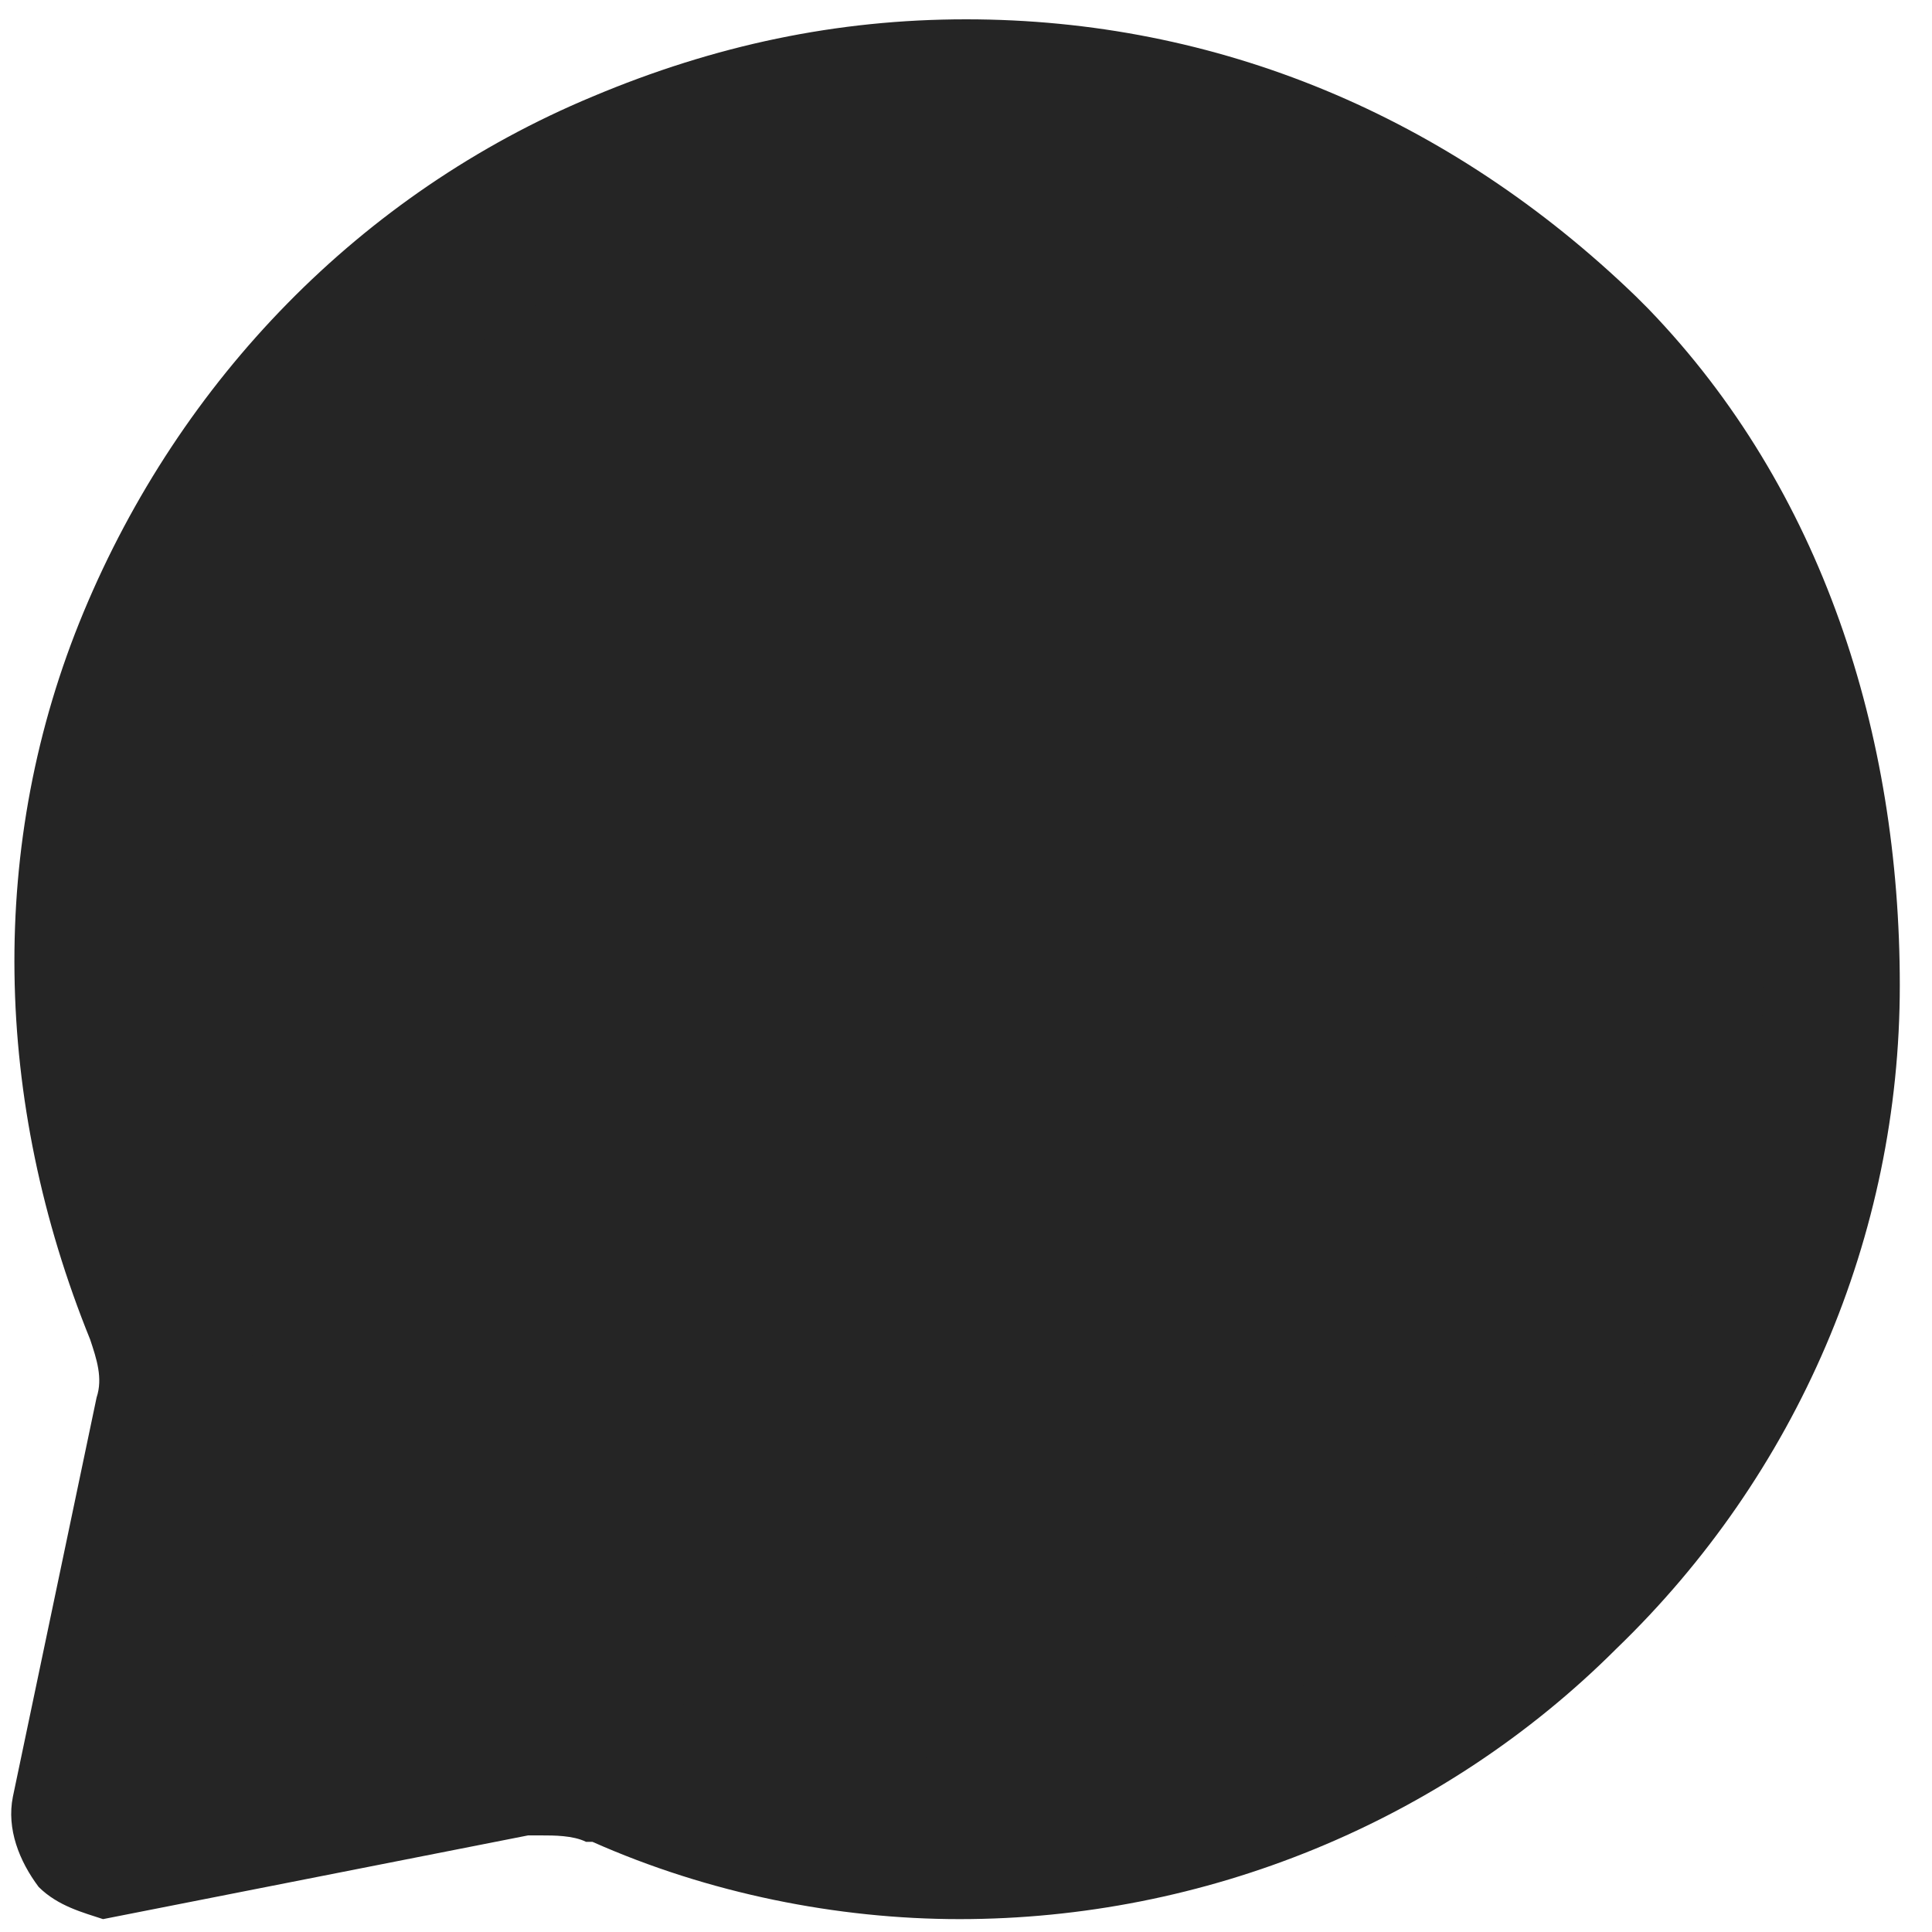 <?xml version="1.0" encoding="UTF-8"?>
<svg id="Layer_1" data-name="Layer 1" xmlns="http://www.w3.org/2000/svg" viewBox="0 0 30 30">
  <defs>
    <style>
      .cls-1 {
        fill: #252525;
        stroke-width: 0px;
      }
    </style>
  </defs>
  <path class="cls-1" d="m29.2,15.2c0,3.8-1.5,7.3-4.3,9.9-2.7,2.6-6.2,4-9.9,4.1-1.9,0-3.8-.4-5.5-1.1h-.1c-.2-.1-.4-.1-.6-.1h-.2l-6.4,1.2c-.4,0-.7-.2-1-.4-.4-.4-.5-.9-.4-1.4l1.2-5.9c0-.3,0-.6-.1-.8-1.4-3.7-1.5-7.5-.1-11,1.4-3.5,4.1-6.2,7.6-7.7,1.8-.8,3.7-1.2,5.6-1.2,3.8,0,7.3,1.5,10,4.2h0l.2.2c2.6,2.6,4,6.2,4,10h0Z"/>
  <path class="cls-1" d="m25.6,4.8l-.2-.2h0C22.5,1.8,18.9.3,15,.3c-2,0-3.9.4-5.8,1.2C5.6,3,2.8,5.9,1.3,9.5c-1.5,3.6-1.4,7.6.1,11.3.1.3.2.6.1.9L.2,27.9c-.1.5.1,1,.4,1.4.3.3.7.4,1,.5l6.6-1.3h.2c.2,0,.5,0,.7.1h.1c1.8.8,3.8,1.2,5.7,1.2,3.8,0,7.5-1.5,10.2-4.2,2.8-2.7,4.4-6.4,4.4-10.3s-1.2-7.7-3.9-10.5Zm-1.9,19c-3.6,3.5-8.9,4.5-13.5,2.5h-.1c-.6-.2-1.3-.3-2-.2l-5.2,1,1-5c.1-.8,0-1.6-.3-2.2-1.3-3-1.3-6.4-.1-9.4,1.2-3.1,3.6-5.4,6.6-6.7,4.7-2,10-1,13.6,2.6l.3.2c2.2,2.3,3.4,5.4,3.4,8.6-.1,3.3-1.4,6.3-3.7,8.6Z"/>
</svg>
